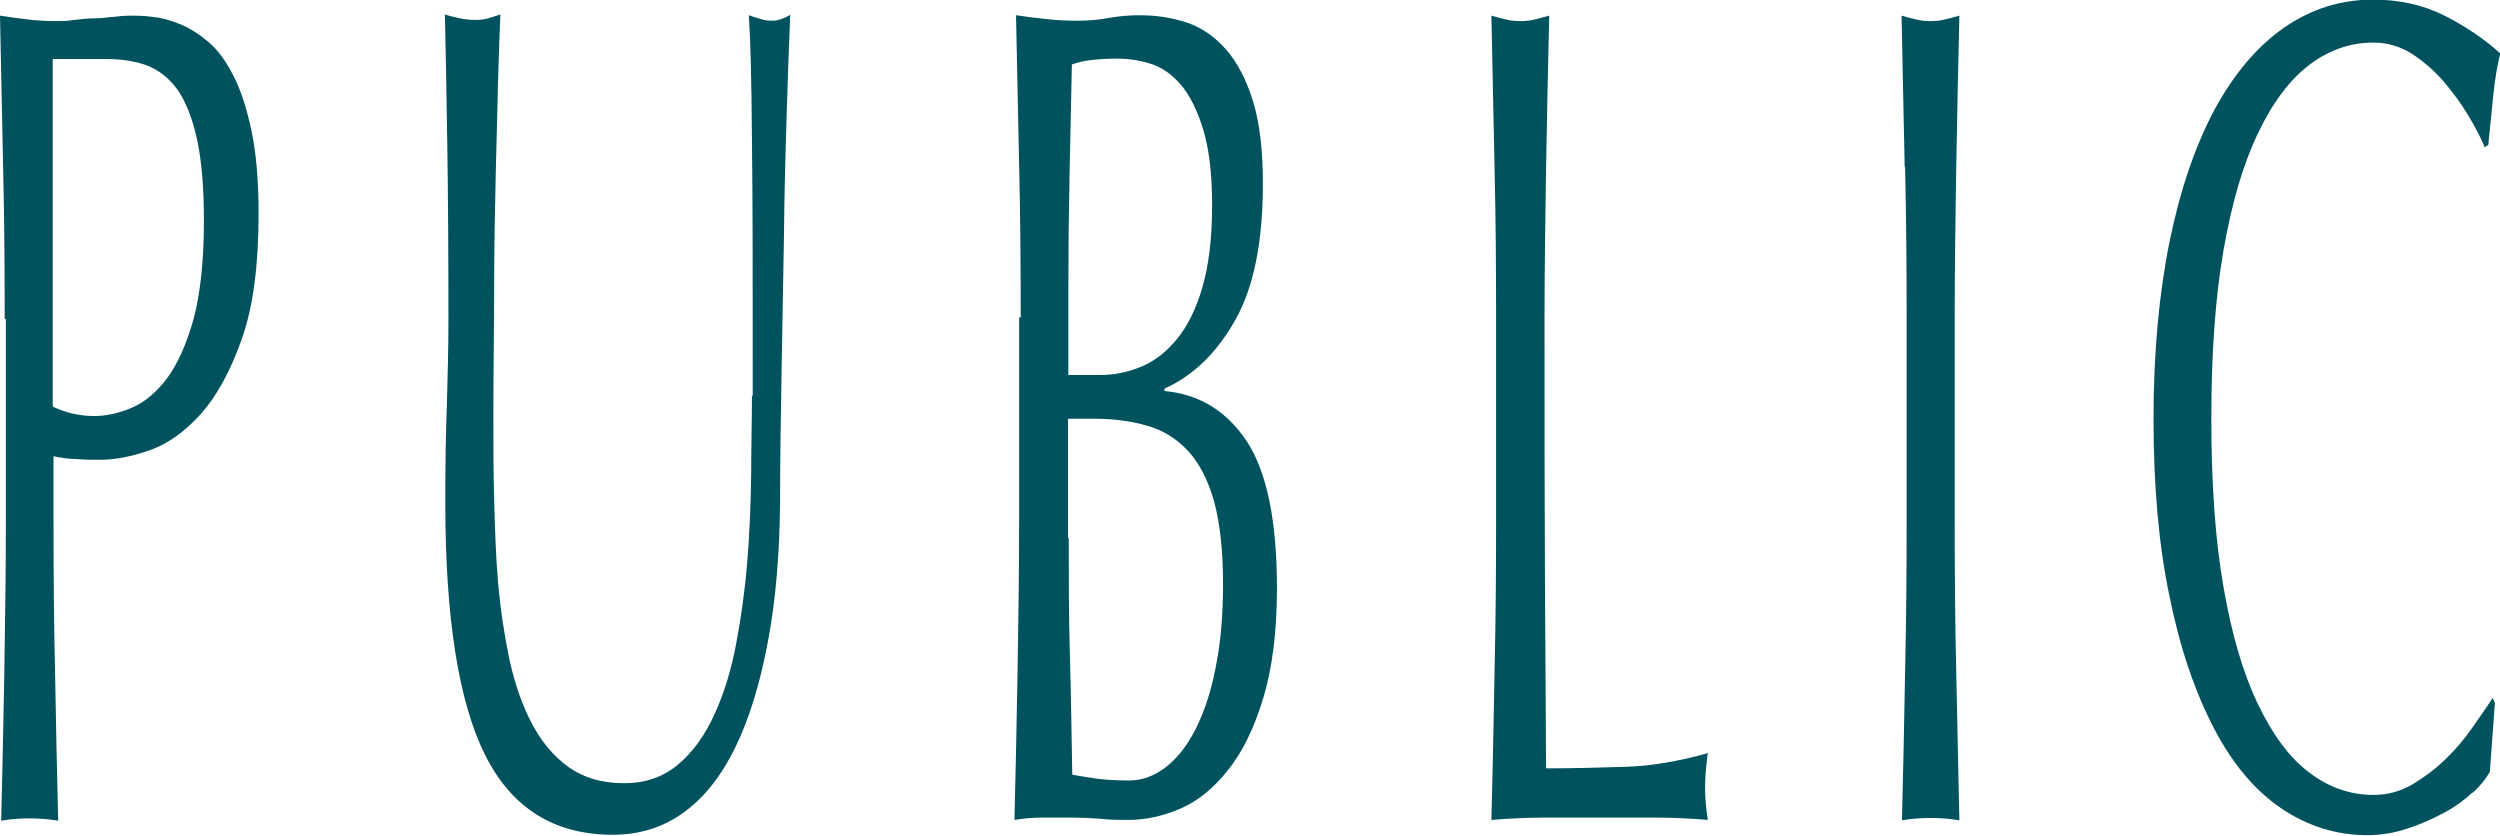 <?xml version="1.0" encoding="UTF-8"?>
<svg id="_レイヤー_2" data-name="レイヤー_2" xmlns="http://www.w3.org/2000/svg" viewBox="0 0 64 21.39">
  <defs>
    <style>
      .cls-1 {
        fill: #00535e;
      }
    </style>
  </defs>
  <g id="_レイヤー_9" data-name="レイヤー_9">
    <g>
      <path class="cls-1" d="M.12,8.16c0-1.32-.01-2.62-.04-3.88-.03-1.27-.05-2.57-.08-3.88.24.04.48.07.73.1.24.03.49.04.73.04.12,0,.26,0,.44-.03.17-.02.34-.04.52-.04s.34-.03.5-.04c.16-.02.29-.03.41-.03.15,0,.33,0,.56.03.22.02.45.08.7.18.25.1.49.25.73.45.24.2.46.49.65.87.2.38.35.86.47,1.43.12.57.18,1.27.18,2.11,0,1.32-.14,2.39-.43,3.21s-.64,1.46-1.05,1.92c-.42.46-.85.77-1.32.93-.46.16-.88.24-1.24.24-.23,0-.44,0-.63-.02-.19,0-.39-.03-.58-.07v1.65c0,1.32.01,2.62.04,3.9.02,1.28.05,2.54.08,3.78-.23-.04-.48-.06-.73-.06s-.5.02-.73.06c.03-1.24.06-2.5.08-3.78.02-1.28.04-2.58.04-3.9v-5.16ZM1.35,10.41c.34.16.69.24,1.06.24.31,0,.63-.07.96-.21.33-.14.63-.39.91-.76.27-.37.5-.88.68-1.53.17-.65.26-1.48.26-2.5,0-.86-.06-1.56-.18-2.1-.12-.54-.29-.96-.5-1.26-.22-.3-.48-.5-.79-.62-.31-.11-.66-.16-1.05-.16h-1.35v8.91Z"/>
      <path class="cls-1" d="M19.27,10.14c0-2.84,0-5.03-.02-6.57-.01-1.54-.04-2.6-.08-3.18.11.04.22.07.31.1.1.03.2.04.3.04.13,0,.28-.05.45-.15-.03.7-.06,1.54-.09,2.5-.03.97-.06,2.01-.07,3.12-.02,1.11-.04,2.25-.06,3.42-.02,1.17-.04,2.3-.04,3.4-.01,1.34-.11,2.54-.31,3.6-.2,1.06-.47,1.96-.83,2.7s-.8,1.3-1.33,1.68c-.52.38-1.13.57-1.81.57-1.5,0-2.59-.68-3.27-2.04-.68-1.36-1.02-3.51-1.02-6.45,0-.94.01-1.78.04-2.51.02-.73.04-1.47.04-2.23,0-1.68-.01-3.17-.03-4.47-.02-1.3-.04-2.4-.06-3.3.12.04.25.07.39.1.14.03.27.04.39.04.11,0,.22-.01.32-.04.1-.03.21-.06.32-.1-.02.44-.04,1.01-.06,1.72-.02.71-.04,1.52-.06,2.41-.02.9-.04,1.87-.04,2.91,0,1.04-.02,2.12-.02,3.24,0,.68,0,1.38.02,2.12s.04,1.44.1,2.13c.06.69.16,1.35.29,1.98.14.63.33,1.18.58,1.65.25.47.56.84.94,1.11.38.27.85.41,1.41.41s1.01-.16,1.39-.48.68-.74.92-1.26c.24-.52.43-1.12.56-1.8.13-.68.23-1.39.29-2.13s.09-1.48.1-2.22c0-.74.02-1.42.02-2.04Z"/>
      <path class="cls-1" d="M26.13,8.13c0-1.32-.01-2.62-.04-3.9-.03-1.28-.05-2.56-.08-3.84.26.04.52.07.79.1.27.03.53.04.79.04s.52-.02.79-.07c.27-.05.54-.07.79-.07.43,0,.83.06,1.22.19.38.13.71.36,1,.69s.52.78.69,1.33c.17.56.25,1.26.25,2.1,0,1.48-.23,2.64-.7,3.48s-1.07,1.43-1.82,1.77v.06c.89.08,1.59.51,2.11,1.29.51.78.77,2.03.77,3.75,0,1.12-.12,2.06-.35,2.82-.23.76-.53,1.38-.9,1.84-.37.47-.78.8-1.22.99s-.89.29-1.33.29c-.24,0-.48,0-.73-.03-.25-.02-.49-.03-.73-.03h-.73c-.25,0-.49.02-.73.06.03-1.28.06-2.55.08-3.82.02-1.27.04-2.57.04-3.89v-5.16ZM28.17,9.6c.35,0,.7-.07,1.04-.21.34-.14.65-.38.92-.71s.49-.77.65-1.32.25-1.25.25-2.09-.08-1.47-.23-1.96-.34-.87-.57-1.14c-.23-.27-.49-.45-.78-.54s-.58-.13-.87-.13c-.26,0-.48.02-.66.04s-.34.06-.48.11c-.02.96-.04,1.91-.06,2.85s-.03,1.89-.03,2.85v2.25h.81ZM27.36,13.77c0,1.02,0,2.03.03,3.03s.04,2.01.06,3.03c.19.04.42.07.67.11.26.03.53.04.79.04.32,0,.63-.11.92-.33.29-.22.55-.54.77-.97.22-.43.4-.96.52-1.59.13-.63.19-1.34.19-2.14,0-.86-.08-1.56-.23-2.12-.16-.55-.38-.98-.67-1.29s-.64-.53-1.04-.64c-.4-.12-.86-.18-1.36-.18h-.67v3.06Z"/>
      <path class="cls-1" d="M38.26,4.28c-.03-1.27-.05-2.57-.08-3.88.13.04.25.07.38.1.12.03.24.04.36.04s.24-.01.36-.04c.12-.03.25-.06.38-.1-.03,1.32-.06,2.62-.08,3.88-.02,1.27-.04,2.56-.04,3.88,0,2.52,0,4.71.01,6.55s.02,3.51.03,4.96c.71,0,1.39-.02,2.04-.04s1.35-.14,2.1-.35c-.05.36-.07.66-.07.9,0,.22.02.49.07.81-.46-.04-.92-.06-1.38-.06h-2.77c-.44,0-.91.02-1.39.06.03-1.24.06-2.5.08-3.78.03-1.28.04-2.58.04-3.9v-5.16c0-1.32-.01-2.62-.04-3.88Z"/>
      <path class="cls-1" d="M48.76,4.28c-.03-1.27-.05-2.57-.08-3.88.13.04.25.07.38.1.12.03.24.04.36.04s.24-.01.36-.04c.12-.03.25-.06.38-.1-.03,1.32-.06,2.62-.08,3.88-.02,1.27-.04,2.56-.04,3.88v5.16c0,1.32.01,2.62.04,3.9.03,1.28.05,2.54.08,3.78-.23-.04-.48-.06-.74-.06s-.5.02-.73.06c.03-1.24.06-2.5.08-3.78.03-1.28.04-2.58.04-3.9v-5.16c0-1.32-.01-2.62-.04-3.88Z"/>
      <path class="cls-1" d="M63.29,20.29c-.2.19-.43.36-.71.51-.28.15-.58.29-.92.4-.34.12-.7.18-1.06.18-.79,0-1.52-.23-2.19-.68s-1.25-1.13-1.73-2.05-.87-2.04-1.14-3.38c-.28-1.33-.41-2.85-.41-4.54s.14-3.21.41-4.54c.27-1.33.66-2.46,1.15-3.38.5-.92,1.09-1.62,1.78-2.1.69-.48,1.45-.72,2.28-.72.66,0,1.26.13,1.81.4.54.27,1.03.6,1.45.98-.08.28-.14.66-.19,1.14-.05.48-.09.88-.12,1.2l-.09.06c-.1-.24-.24-.51-.42-.81-.18-.3-.39-.59-.63-.87-.24-.28-.51-.51-.81-.71-.3-.19-.63-.29-.99-.29-.59,0-1.14.19-1.64.57-.5.38-.94.96-1.32,1.76-.38.79-.67,1.79-.88,3-.21,1.21-.31,2.64-.31,4.3s.1,3.1.31,4.3c.21,1.21.5,2.21.88,3,.38.79.81,1.38,1.32,1.76.5.38,1.05.57,1.64.57.36,0,.69-.09,1-.27.3-.18.58-.39.84-.64s.49-.52.69-.81c.2-.29.38-.54.52-.76l.06.12-.13,1.77c-.09.16-.23.34-.43.53Z"/>
    </g>
  </g>
</svg>